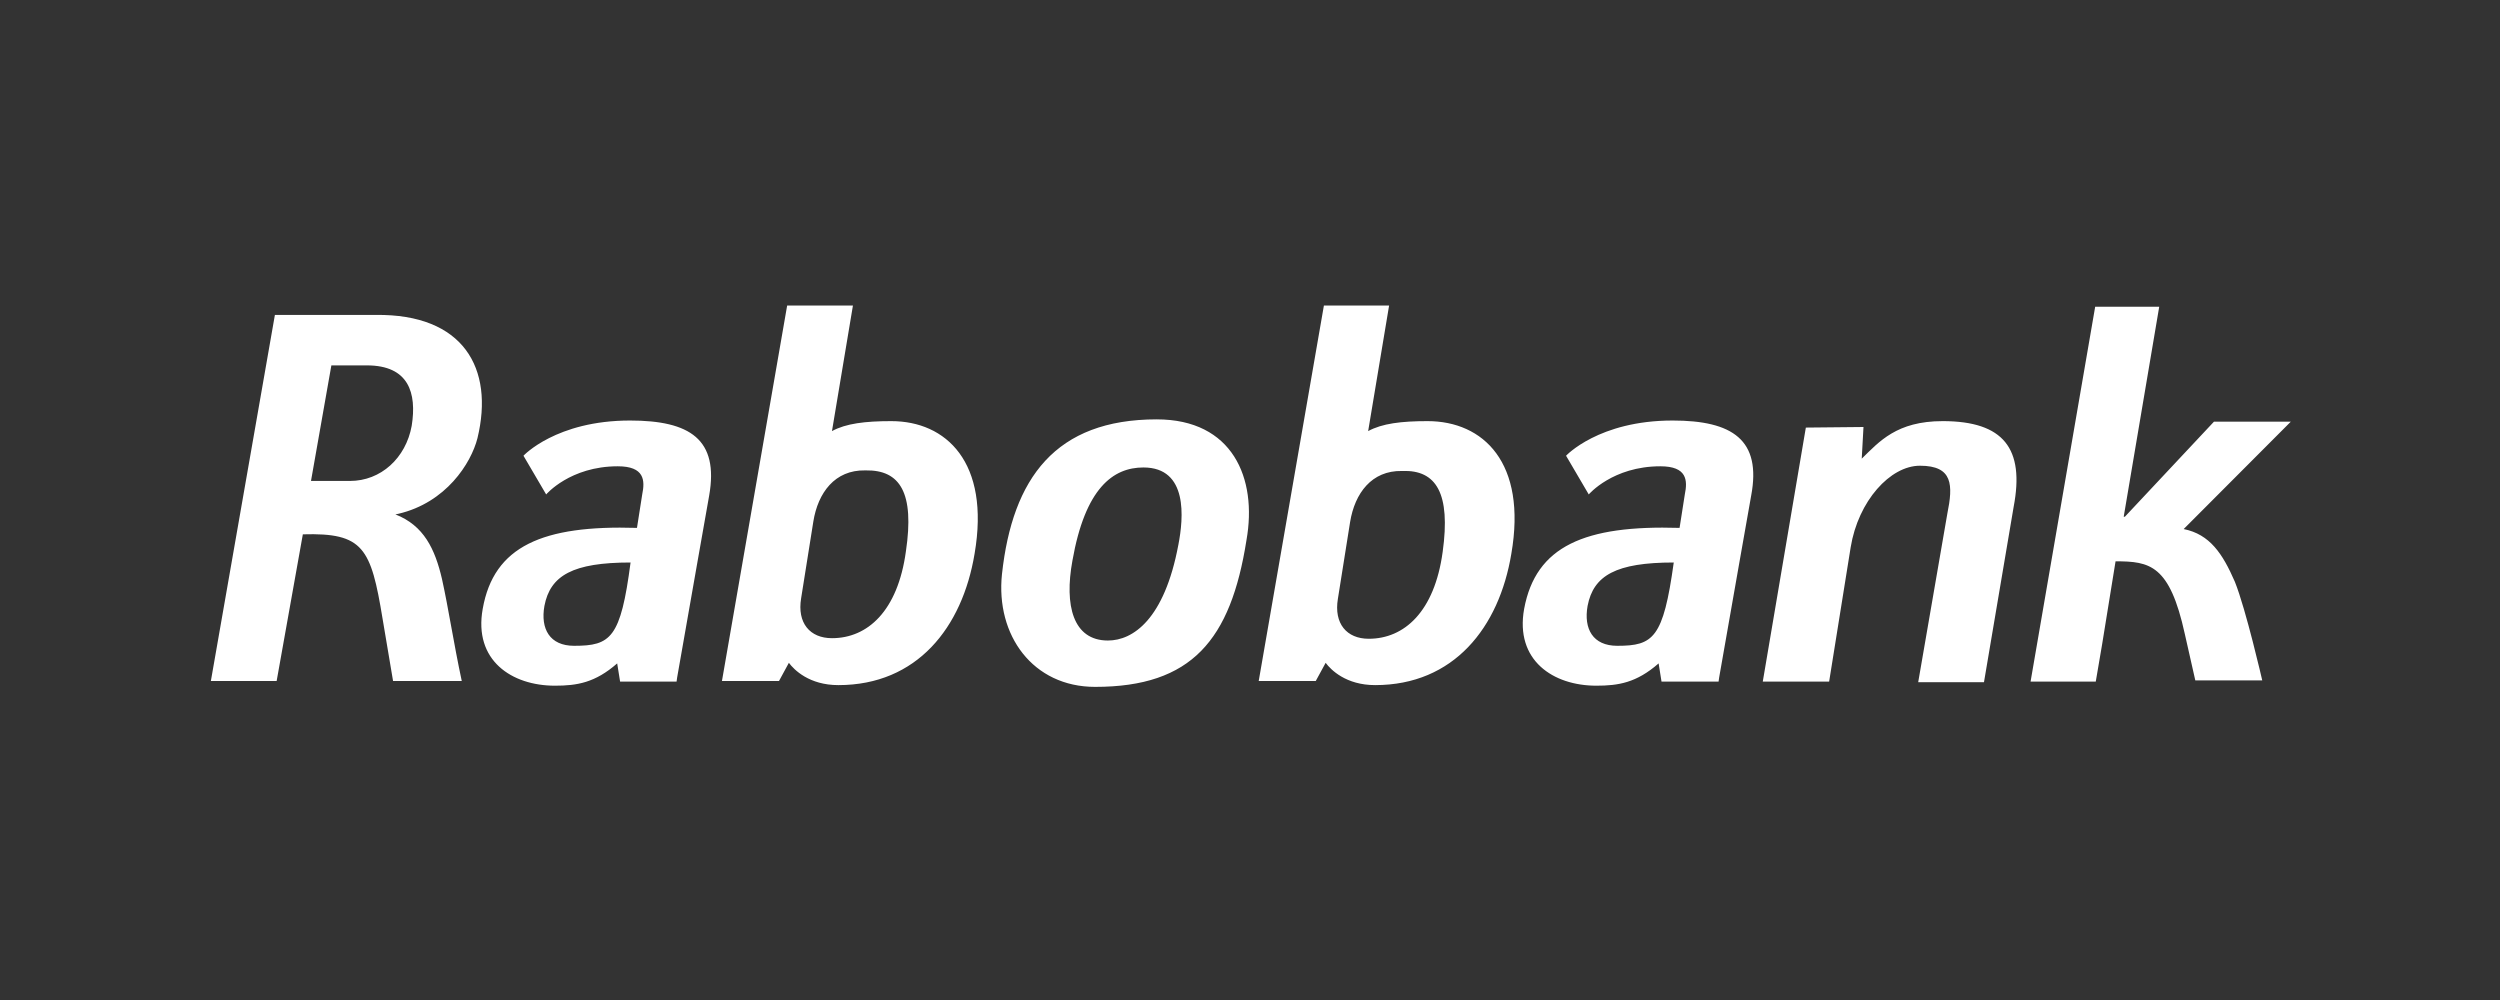 <svg xmlns="http://www.w3.org/2000/svg" width="180" height="72" fill="none"><rect width="100%" height="100%" fill="#333333" stroke="none"/><path fill="#fff" d="M64.177 30.321c-1.886 0-3.27.169-4.275.718L61.411 22h-4.736L51.98 49.033h4.107l.712-1.31c.378.507 1.467 1.605 3.563 1.605 5.658 0 8.927-4.14 9.808-9.461 1.131-6.59-2.054-9.546-5.994-9.546Zm1.048 9.377c-.587 4.308-2.766 6.251-5.323 6.251-1.593 0-2.515-1.098-2.221-2.872l.88-5.533c.335-2.07 1.55-3.717 3.73-3.675h.042c2.473-.042 3.52 1.605 2.892 5.829Zm-19.865-9.42c-5.324 0-7.67 2.535-7.67 2.535l1.634 2.787s1.718-2.027 5.155-2.027c1.928 0 1.97 1.014 1.76 2.027l-.377 2.408c-6.79-.211-10.31 1.31-11.107 5.829-.67 3.717 2.096 5.533 5.198 5.533 1.592 0 2.892-.211 4.484-1.605l.21 1.31h4.066l.041-.296 1.425-8.11.88-4.984c.713-4.055-1.383-5.407-5.7-5.407Zm-4.024 16.22c-1.76 0-2.431-1.225-2.138-2.872.42-2.197 2.054-3.126 6.203-3.126-.712 5.449-1.425 5.998-4.065 5.998Zm98.535-16.177c-3.311 0-4.569 1.478-5.826 2.703l.126-2.28-4.15.042-3.101 18.289h4.778l1.551-9.673c.545-3.337 2.85-5.87 4.987-5.87 2.389 0 2.389 1.393 1.97 3.463l-2.095 12.122h4.736l2.137-12.63c.797-4.18-.712-6.166-5.113-6.166Zm17.353 7.771 7.712-7.73h-5.532l-6.413 6.843h-.084l2.557-15.121h-4.611l-4.652 26.99h4.694l.461-2.703.964-5.956c2.473 0 3.898.254 4.988 5.238l.754 3.337h4.82s-1.173-5.111-1.969-7.096c-.881-2.028-1.803-3.422-3.689-3.802Zm-36.798-7.814c-5.323 0-7.67 2.535-7.67 2.535l1.634 2.787s1.719-2.027 5.156-2.027c1.928 0 1.969 1.014 1.76 2.027l-.377 2.408c-6.832-.211-10.353 1.31-11.191 5.829-.671 3.717 2.096 5.533 5.197 5.533 1.593 0 2.892-.211 4.485-1.605l.209 1.31h4.108l.042-.296 1.425-8.11.88-4.984c.754-4.013-1.341-5.407-5.658-5.407Zm-3.982 16.22c-1.76 0-2.431-1.225-2.138-2.872.42-2.197 2.054-3.126 6.204-3.126-.755 5.449-1.467 5.998-4.066 5.998Zm-13.662-16.177c-1.886 0-3.27.169-4.275.718L100.015 22h-4.694l-4.694 27.033h4.107l.713-1.31c.377.507 1.467 1.605 3.563 1.605 5.658 0 8.927-4.14 9.807-9.461 1.132-6.547-2.012-9.546-6.035-9.546Zm1.089 9.42c-.586 4.307-2.766 6.25-5.322 6.25-1.593 0-2.515-1.098-2.222-2.872l.88-5.533c.336-2.07 1.551-3.717 3.731-3.675h.041c2.431-.084 3.479 1.605 2.892 5.83Zm-69.493-8.196c1.215-5.026-1.006-8.954-7.335-8.87h-7.251l-4.61 26.357h4.736l1.886-10.56c4.359-.126 4.904.972 5.742 6.083l.754 4.477h4.946c-.587-2.746-.964-5.28-1.425-7.35-.503-2.154-1.3-3.843-3.353-4.646l.21-.042c3.436-.803 5.239-3.633 5.7-5.449Zm-9.18 3.084h-2.807l1.467-8.321h2.556c3.018 0 3.605 1.985 3.228 4.35-.42 2.323-2.222 3.97-4.443 3.97Zm58.092-4.435c-7.293 0-10.395 4.224-11.149 11.151-.46 4.393 2.221 8.11 6.706 8.11 6.958 0 9.766-3.379 10.898-10.56.796-4.477-1.006-8.7-6.455-8.7Zm1.55 9.04c-1.005 5.364-3.269 6.884-5.07 6.884-2.516 0-3.144-2.534-2.557-5.744.922-5.238 2.933-6.716 5.113-6.716 3.227 0 2.892 3.632 2.515 5.575Z"/></svg>